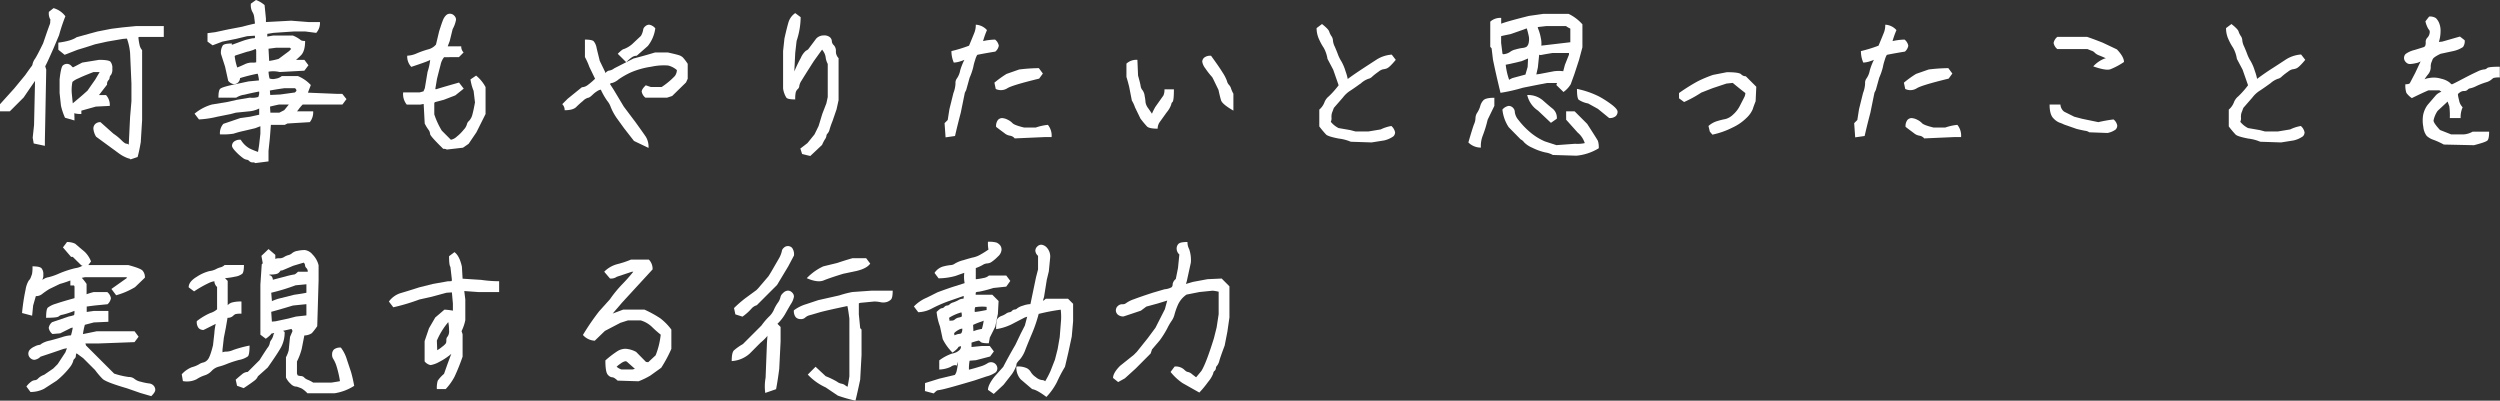 <svg xmlns="http://www.w3.org/2000/svg" viewBox="0 0 793.72 127.21"><rect x="0" y="0" width="793.72" height="127.21" fill="#333333" stroke="none"/><defs><style>.cls-1{fill:#fff;}</style></defs><title>アセット 2</title><g id="レイヤー_2" data-name="レイヤー 2"><g id="レイヤー_1-2" data-name="レイヤー 1"><path class="cls-1" d="M11.17,23.53h1.45q-3.06,4.39-5.1,7.41l-4.4,4.4H0V33.09l4.51-5L8,23.85c1-1.43,1.65-2.33,1.93-2.69a1.57,1.57,0,0,0,.43-.91,4.75,4.75,0,0,1,.81-1.67q.81-1.29,2.52-4.83l1.18-3.44c.51-1.43.81-2.27.92-2.52a2.31,2.31,0,0,0,.16-.86c0-.32,0-.52.11-.59a4,4,0,0,1-.54-2.58L17,2.58a7.13,7.13,0,0,1,3.76,2.58c-.79,2-1.47,4-2,6l-1.82,4.3q-1.94,4.41-2.58,5.58l.32,1.08-.43,22.45V46.3l-3.55-.75-.32-1.83.43-4Zm29.7,22.39,0,.16.43-8.91.43-5.05V26.53l-.43-9.77a18.21,18.21,0,0,0-1-4.51l-1.29.1-5,.86-3.87.86q-2.58.87-5.48,1.72L20.52,17.4l-2-1.61V13.54c2.79-.36,4.72-.94,5.8-1.72l4.29-1.19L30.94,10l4.4-.86,3.44-.43,4.4-.43H52v3.44H44.2l-.26.11a15.81,15.81,0,0,0,.37,2.41,3.43,3.43,0,0,0,.81,1.67V38.13l-.43,7c-.29,1.72-.61,3.29-1,4.72l-2.26.76a.94.94,0,0,0-.69-.33A11.55,11.55,0,0,1,38,48.88L30.51,43.4a5.87,5.87,0,0,1-.86-2.53,2,2,0,0,1,.59-1.5,2.26,2.26,0,0,1,1.66-.59L36,42.43a16.6,16.6,0,0,1,2.47,2c.78.79,1.32,1.18,1.61,1.18A1.35,1.35,0,0,1,40.87,45.92ZM23.2,21.38l2.9-1.51L31.47,19c2,0,3.21.2,3.6.59a3.11,3.11,0,0,1,.59,2.21,3.14,3.14,0,0,1-.43,2,1.25,1.25,0,0,0-.43.86,1.27,1.27,0,0,1-.42.86A1.72,1.72,0,0,0,34,26.86l-2.58,3.33h2.25a4.62,4.62,0,0,1,1.18,3.43l-4.4.22-4.62,1.29V36.2c-1.5,0-2.45-.2-2.85-.59a3.13,3.13,0,0,1-.59-2.2l3.55-3,1.82-1.61,2.48-3.55,1.39-2.36H29.65q-3.12,1.19-4.78,2A6.34,6.34,0,0,0,23,26a13,13,0,0,0-.22,3.54l.43,4.35c.29.32.43,1.77.43,4.35l-3-.86a19.67,19.67,0,0,1-1.29-3.86l-.43-4v-4.3c.28-2.57.62-4,1-4.4a1.93,1.93,0,0,1,1.34-.54,1.85,1.85,0,0,1,1.34.59C23,21.29,23.2,21.45,23.2,21.38Z"/><path class="cls-1" d="M76.44,44.37a7.69,7.69,0,0,0,2.79,2.76,22.15,22.15,0,0,0,2.69,1.1l.32-2,.43-3.76V40.07L81,40.71l-3.65.86a30.28,30.28,0,0,0-3.17.86,20.43,20.43,0,0,1-4.35.22,4.51,4.51,0,0,1,1.08-3.33l5.37-1.83,3.11-.43,2.9-.64V34l.43.21a8.66,8.66,0,0,1-3.54,1.13l-4.3.43-1.61.43-4.3.86a30.87,30.87,0,0,1-5.8.86l-1.4-1.83a15,15,0,0,1,5.48-2.9l5.16-.86,2.79-.64L79.34,31A6.31,6.31,0,0,0,82,30.78a3.1,3.1,0,0,0,.27-1.72q-2.58.48-4.62,1A6.31,6.31,0,0,0,75,31H69.35q0-2.25.54-2.79c.36-.36,1.68-.79,4-1.29l5-1.07,3.33-.32a8.85,8.85,0,0,0-.16-1.13c-.11-.61-.21-1-.32-1a55.23,55.23,0,0,0-5.53,1.39,2,2,0,0,1-1.94,1.94,2.91,2.91,0,0,1-1.82-1.08l-1-4.51-1.29-4a4.22,4.22,0,0,1,.59-2.74c.4-.4,1.34-.59,2.85-.59v.43L77,13a19.64,19.64,0,0,1,3.33-.86,1.39,1.39,0,0,0,.59-.06,2.59,2.59,0,0,0,0-.75l-2.47.16-3.54.86-4.3.86-3.11,1.18-1.62-1.18V10.53l2.47-.32,4-.86,4.51-.86c1.58-.43,2.94-.76,4.08-1q0-.27-.21-1.8a4.13,4.13,0,0,0-.65-2,4.6,4.6,0,0,1-.43-2.53L81.28,0A9.09,9.09,0,0,1,84,1.61l.43,4.3V7l8-.43L97.93,7h3.65a4.69,4.69,0,0,1-1.18,3.44L97,10H93.2l-6.34.43-2,.32v.86l1.83-.32H93a10,10,0,0,1,2.37,1.34c.21.25.71.38,1.5.38,0,2.08-.41,3.56-1.23,4.46a21,21,0,0,1-3.33,2.79L91.05,19h5.59l1.29,1.72-1.29,1.72-7.85.43a8.6,8.6,0,0,0-3.54-.11,12.21,12.21,0,0,0,.32,2.15,3.18,3.18,0,0,0,2,.06,3.71,3.71,0,0,0,1.88-.81H94.6A11.54,11.54,0,0,1,98.68,27c-.58,1.51-.88,2.31-.92,2.42l9.19.38h1.72L110,31.47l-1.29,1.72H96.1a13.15,13.15,0,0,0-1.29,1.51c-.36.5-.54.71-.54.64h5.16a5,5,0,0,1-1.07,3.44l-7.09.43-.86.43H86l-.32,4.19-.43,4.08v3.33l-4.19.54a1.2,1.2,0,0,0-.86-.22,1.42,1.42,0,0,1-1.07-.43,1.25,1.25,0,0,0-.81-.43,2.67,2.67,0,0,1-1.18-.53A16.37,16.37,0,0,1,75,48.29c-.89-.9-1.34-1.58-1.34-2A1.76,1.76,0,0,1,74.24,45,3.08,3.08,0,0,1,76.44,44.37Zm4.78-28.79a1.36,1.36,0,0,0-.64.21,12.36,12.36,0,0,1-2.2.65l-3.66,1.18-.21.21A17.77,17.77,0,0,0,75,20.38c.18.63.29,1,.32,1.05,1-.39,1.79-.75,2.47-1.07A5.13,5.13,0,0,1,80,19.87a4,4,0,0,0,1.34-.1V16Zm11.23-.06a2.92,2.92,0,0,1-.43-.37h-4.3l-2.47.32.21,3.87a20.17,20.17,0,0,0,3-.65l3.33-2.47ZM94,28.36,93.68,28H90.3q-3,.42-4.62.75l.11,1.4L89,30l4.62-.64a2.26,2.26,0,0,0,.46-.49C94.14,28.74,94.09,28.57,94,28.36ZM91.7,33.19H88.58c-1.36.29-2.31.51-2.85.65l.11,1.93h2.85c1-.5,1.48-.77,1.56-.8Z"/><path class="cls-1" d="M140.74,47.27c-2.79-2.73-4.19-4.3-4.19-4.73a2.51,2.51,0,0,0-.59-1.45,12.62,12.62,0,0,1-1.12-1.88L134.51,33l-1.07.21h-4.3A5.28,5.28,0,0,1,128,29.33h5.26l1.19-.33.43-1,.86-5.16a18.43,18.43,0,0,0,.85-3.92c.15.07-.34.31-1.45.73s-2.63.94-4.56,1.58a4.79,4.79,0,0,1-1.29-3.55,8.07,8.07,0,0,0,3.06-.75,29.19,29.19,0,0,1,3.49-1.23,4.81,4.81,0,0,0,2.58-1.56l1-4.19q.85-2.69,1.23-3.6a4.36,4.36,0,0,1,.92-1.45,1.73,1.73,0,0,1,1.29-.54,1.84,1.84,0,0,1,1.34.6,1.79,1.79,0,0,1,.59,1.28,9.54,9.54,0,0,1-1.08,3L142.79,13l-.65,1.72h4.3a2.62,2.62,0,0,0,.75,1.93l-1.5,1.5H141a5.68,5.68,0,0,0-1.13,2.48c-.32,1.21-.7,2.68-1.13,4.4l-.53,3.17.16.16c2.11-.65,4.56-1.36,7.36-2.15l1.5,1.93-2.69,2.15-3.65,1.4-2.85.75-.16.32v3.55a25.08,25.08,0,0,0,2.37,5.15l2.9,2.91a3.75,3.75,0,0,0,1.88-1,13.47,13.47,0,0,0,2.2-2.2,4.06,4.06,0,0,0,1-1.67,2,2,0,0,1,.69-1.13,4.52,4.52,0,0,0,1.08-2.09c.25-.93.52-2.18.8-3.76l-.43-3.65a15.27,15.27,0,0,1-1-3.66L151.16,24a11.92,11.92,0,0,1,3,3.65V36.2l-2.9,5.8-2.47,3.65L147,46.89l-5.15.59A1.75,1.75,0,0,0,140.74,47.27Z"/><path class="cls-1" d="M190.76,28.47a2.48,2.48,0,0,0-1,.37,8.38,8.38,0,0,0-1.67,1.29c-.64.61-1.11.91-1.39.91a3.7,3.7,0,0,0-1.61,1A27.81,27.81,0,0,0,182.92,34c-.65.64-1.86,1-3.65,1a2.63,2.63,0,0,0-.76-1.93l1.72-1.72,4.51-3.65A3.3,3.3,0,0,0,186.6,27,22.53,22.53,0,0,0,188.93,25l-1.82-3.76a21.33,21.33,0,0,0-1.4-3.12V12.57c1.5,0,2.44.18,2.79.54a4.58,4.58,0,0,1,.92,2.14c.25,1.08.59,2.44,1,4.09l1.72,3.54c0,.5-.08.68-.22.54.65-.65,1.13-1,1.45-1A3.44,3.44,0,0,0,195,21.7l6.12-3.12q3.33-.85,6.88-1.93H212c1.93.43,3.15.73,3.65.91a3.18,3.18,0,0,1,1.18.7,16.92,16.92,0,0,1,1.51,2V25l-.54,1.18-4.4,4.3-1.62.53h-6.87a3.19,3.19,0,0,1-1.18-1.93q0-.75,1.29-2l1.61.54h3.44a23.65,23.65,0,0,0,4.19-3.49,3.3,3.3,0,0,0,.64-1.88,6.58,6.58,0,0,0-2.77-1.45,18.18,18.18,0,0,0-5.29.37,25.66,25.66,0,0,0-6.44,1.77,24.44,24.44,0,0,0-4,2.26,5.56,5.56,0,0,1-2,1.13,1.06,1.06,0,0,0-.75.32l1.18,1.83,3.22,5.37,3.76,5q2.48,3.44,3.28,4.64a6.23,6.23,0,0,1,.81,3.47l-4.62-2.21-3.12-4-2.25-3.11a17.56,17.56,0,0,1-2-3.63,6.22,6.22,0,0,0-1.13-2A21.91,21.91,0,0,1,190.76,28.47Zm5.37-11.39c1-1,1.65-1.5,1.93-1.5a8.73,8.73,0,0,0,2.58-1.51l2.85-2.68a5.73,5.73,0,0,0,.7-1.88,1.61,1.61,0,0,1,.59-1.08,1.85,1.85,0,0,1,1.34-.59A3.24,3.24,0,0,1,208.05,9a11.51,11.51,0,0,1-2.36,5.59l-3.54,3.11a2.69,2.69,0,0,0-1.61.54,13.12,13.12,0,0,0-1.72,1.51Z"/><path class="cls-1" d="M254.1,47.16l2.25-1.72,2.26-2.79L259.9,40l1.18-3.87,1.29-3.33.43-2V20.3a6,6,0,0,1-.65-2,4.32,4.32,0,0,0-.7-1.93c-.32-.43-.44-.65-.37-.65l-.22.22-2.47,3.44c-2.15,3.36-3.45,5.44-3.92,6.23a4.19,4.19,0,0,0-.7,1.66,1.4,1.4,0,0,1-.48,1,2.4,2.4,0,0,0-.64,1,9.33,9.33,0,0,0-.17,2.3c-1.5,0-2.43-.17-2.79-.53a7.18,7.18,0,0,1-1.07-3V16.22l.43-4q.85-3.77,1.34-5.32a5.42,5.42,0,0,1,2.09-2.74l1.72,1.29A24.41,24.41,0,0,1,252.91,13l-.43,3.76-.32,6.39c-.21.18-.09-.25.38-1.29s1-2.2,1.72-3.49a6.11,6.11,0,0,1,1.61-2.26,4,4,0,0,0,.7-.43l2.57-3.43a3.22,3.22,0,0,1,2.37-1,2.78,2.78,0,0,1,2,.59,1.76,1.76,0,0,1,.59,1.24,1.83,1.83,0,0,0,.64,1.28,2.64,2.64,0,0,1,.65,1.94,2.93,2.93,0,0,0,.85,2.15V31.8l-.64,2.9-1.29,3.76a25.54,25.54,0,0,0-.91,2.58,3.13,3.13,0,0,1-.65,1.34,1.07,1.07,0,0,0-.37.75,2.41,2.41,0,0,1-.49,1.13A13,13,0,0,0,261,46l-3.76,3.54-2.58-.64Z"/><path class="cls-1" d="M306.64,18.15l.59.17a6,6,0,0,1-2.1,1.07,7.82,7.82,0,0,1-2.31.48,9,9,0,0,1-.75-3.65,43.51,43.51,0,0,0,5.59-1.72q1.39-3.33,1.77-4.32a6.61,6.61,0,0,0,.37-2.34,5.08,5.08,0,0,1,3.55,1.72,28,28,0,0,0-1.24,3.49,18.63,18.63,0,0,1,3.82-.48,3.27,3.27,0,0,1,1.18,1.93A3.14,3.14,0,0,1,316,16.38c-3.73.61-5.64,1-5.75,1.05a6.62,6.62,0,0,0-.65,1.61,14.8,14.8,0,0,0-.59,2.23,20.55,20.55,0,0,1-1.18,3.44l-1.07,3.86-.43.86-1.29,6.34q-1.08,4.08-1.83,7.41l-3,.43-.32-4.51,1-1,.54-3.43,1.28-5.16a9.51,9.51,0,0,0,.65-3,2.32,2.32,0,0,1,.48-1.66,6.34,6.34,0,0,0,1-2.47A19.45,19.45,0,0,1,306.64,18.15Zm9.5,10.1-.43-2a33.42,33.42,0,0,1,3.87-2.79l4-1.4a56.34,56.34,0,0,1,6.24-.43l1.28,1.72-1.18,1.61q-8.81,2.14-10.2,3.12A3.8,3.8,0,0,1,316.14,28.25Zm17.73,15.26h-1.94l-9.77.43a2.35,2.35,0,0,0-1.51-.86,3.64,3.64,0,0,1-1.82-.86c-.79-.58-1.65-1.22-2.58-1.94a3.15,3.15,0,0,1,.59-2.2,1.8,1.8,0,0,1,1.29-.59,4.25,4.25,0,0,1,1.72.48,5.21,5.21,0,0,1,1.61,1.13c.39.43,1.63.9,3.71,1.4h3.65a16.65,16.65,0,0,1,3.87-.86A5.36,5.36,0,0,1,333.87,43.51Z"/><path class="cls-1" d="M361.11,19l.21,5c.43,1.51.7,2.58.81,3.23a2.5,2.5,0,0,0,.59,1.39,3.81,3.81,0,0,1,.7,1.88,13.16,13.16,0,0,1,.27,2,4.3,4.3,0,0,0,.91,1.94c.61.89,1,1.45,1.13,1.66a20,20,0,0,1,1.07-2.15l2.58-3.65a4.4,4.4,0,0,0,.32-1.93h3c0,2.36-.14,3.69-.43,4a1.23,1.23,0,0,0-.43.86,8.08,8.08,0,0,1-1.45,2.47l-2.15,3a3.61,3.61,0,0,0-.7,2.15c-1.79,0-2.91-.23-3.38-.7a31,31,0,0,1-2.09-2.52l-1.72-3.55a10.11,10.11,0,0,0-1-2.15l-.86-4.4c-.29-1.15-.57-2.19-.86-3.12V20.2A4.67,4.67,0,0,1,361.11,19Zm23.74,5.48a22.74,22.74,0,0,1-2.15-2.74,4.69,4.69,0,0,1-1-2.15,1.77,1.77,0,0,1,.6-1.28,3.06,3.06,0,0,1,2.2-.6c1.64,2.26,2.86,4,3.65,5.3a12.61,12.61,0,0,1,1.4,2.71,2.61,2.61,0,0,0,.64,1.23,2.78,2.78,0,0,1,.65,1.13,8.73,8.73,0,0,0,.75,1.67v5.37c-2.37-1.36-3.67-2.46-3.92-3.28s-.52-1.91-.81-3.28l-1.61-3.33Z"/><path class="cls-1" d="M425,27.07l-1.72-4.94-1.82-3.44a10.34,10.34,0,0,0-1.18-3.49,17.6,17.6,0,0,1-1.45-2.63A8.46,8.46,0,0,1,418,8.92l1.72-1.29C421.08,8.7,421.83,9.48,422,10a5.51,5.51,0,0,0,.7,1.45,2.47,2.47,0,0,1,.49,1.37,5.5,5.5,0,0,0,.59,2c.39.9.73,1.72,1,2.47a11.65,11.65,0,0,0,1.07,2.15,14.64,14.64,0,0,1,1.34,3.17,15.44,15.44,0,0,1,.7,2.47s.38-.3,1.24-.91,2.05-1.42,3.57-2.42,3-1.95,4.38-2.85a10.33,10.33,0,0,1,4.78-1.56L443.14,19c-1.36,1.65-2.33,2.56-2.9,2.74a4.9,4.9,0,0,1-1.19.27,3.73,3.73,0,0,0-1.39.75c-.72.51-1.36,1-1.94,1.51a2.47,2.47,0,0,1-1.28.75,7,7,0,0,0-2.26,1.34c-1.22.9-2.35,1.69-3.38,2.37a9,9,0,0,0-2.42,2.2l-2.9,3.33c-.29.79-.48,1.31-.59,1.56a4.43,4.43,0,0,0-.16,1.5,2.38,2.38,0,0,1-.22,1.34,7.41,7.41,0,0,0,2.47,2l3.76.65,1.61.43h4.09l3.92-.65A12.49,12.49,0,0,1,441.74,40a3.59,3.59,0,0,1,1.18,2,1.76,1.76,0,0,1-.54,1.29,8.41,8.41,0,0,1-2.9,1.29l-4,.64L428.85,45a13.57,13.57,0,0,0-3.76-1q-3.43-.65-4.08-1.29a32.81,32.81,0,0,1-2.15-2.57V34.8a5.74,5.74,0,0,0,1.61-2.25,4.52,4.52,0,0,1,1.45-2A28.59,28.59,0,0,0,425,27.07Z"/><path class="cls-1" d="M466.19,45.22q1.4-4.83,1.83-5.85a5,5,0,0,0,.43-1.88,3.22,3.22,0,0,1,.59-1.77,7.87,7.87,0,0,0,.91-2A4.17,4.17,0,0,1,471,31.8c.5-.5,1.65-.76,3.44-.76v2.58L472.31,38a37.16,37.16,0,0,1-1.61,5.21,9,9,0,0,0-.54,3.65A5.53,5.53,0,0,1,466.19,45.22ZM476.61,5.69V7.52c1.29-.5,4.22-1.32,8.81-2.47L490,4.4H498a13.64,13.64,0,0,1,4.4,3.33V15l-1.07,4-1.51,4.62-1.13,3.12a8.39,8.39,0,0,1-2.3,2.47L494.12,27l.21-.64h-3.22l-3.33.64-4.3.86a53.11,53.11,0,0,1-7.09,1.61q-.86-3.54-1.39-5.9c-.36-1.58-.68-3.12-1-4.62l-.43-3.6-.43-.49V6.88A4.67,4.67,0,0,1,476.61,5.69ZM484.72,9l-1.13.43-4,1.4c-1.44.29-2.44.5-3,.64v2.15l.43,3.44.21.16a4.32,4.32,0,0,0,2.15-.7,4.36,4.36,0,0,1,1.72-.8,15.06,15.06,0,0,1,2.2-.49,3.39,3.39,0,0,0,1.35-.37,2.18,2.18,0,0,0,.69-1.29,5,5,0,0,0-.05-2.42A19.78,19.78,0,0,0,484.72,9Zm18.42,36.42a7.21,7.21,0,0,0-2.25-3.33L497.23,38V35.34h2.69l4,4q3.12,4.83,3.39,5.37a6.39,6.39,0,0,1,.27,2.36,16.41,16.41,0,0,1-7.09,2.36L493,49.2a7.08,7.08,0,0,0-2.41-.81,18.42,18.42,0,0,1-4.14-1.5,8.07,8.07,0,0,1-2.58-1.72,2.65,2.65,0,0,0-1.07-.91L479,40.39A12.45,12.45,0,0,1,477,34.8,3.27,3.27,0,0,1,479,33.62a1.89,1.89,0,0,1,1.35.59,2,2,0,0,1,.59,1.45,4.85,4.85,0,0,0,1.18,2.47,24.3,24.3,0,0,0,3.33,3.55,18.89,18.89,0,0,0,5.05,3.22l3.65,1.18,5.91-.43A11,11,0,0,0,503.14,45.44Zm-18-26.86-2.05.86-3.65.86-1.39.27a20.94,20.94,0,0,0,1.12,4.89c-.25,0,.09-.22,1-.65l4.14-1.12.7-2.42Zm-.22,11.61a7.17,7.17,0,0,1,4.94,1.71c1.29,1.15,2.35,2.05,3.17,2.69a3.72,3.72,0,0,1,1.24,3.12L492.4,39l-4.08-3.86A8.16,8.16,0,0,1,484.88,30.19Zm11.39-7.58.53-2,1.29-3.23v-.53h-5.26c-1.72.28-2.85.48-3.38.59s-.81.05-.81-.17l-.43,4.19-.54,2.42-.16-.21,1.24-.16,4.51-.86A11.44,11.44,0,0,1,496.27,22.61Zm2.25-9.18V9.08a7.16,7.16,0,0,1-1.39-.81H491l-2.79.32a4,4,0,0,0,.32,1,14.89,14.89,0,0,1,.65,2.42,8.09,8.09,0,0,1,.16,2.69h-1.77Zm2.15,14.82a28.12,28.12,0,0,1,7,2.42,31.52,31.52,0,0,1,4.13,2.68c1.15.9,1.72,1.62,1.72,2.15a1.88,1.88,0,0,1-.59,1.4,2.93,2.93,0,0,1-2.09.59l-3.55-2.9-3.11-1.72a8,8,0,0,1-3-1.18C500.85,31.33,500.67,30.19,500.67,28.25Z"/><path class="cls-1" d="M542.85,41.79,542.42,40a7.21,7.21,0,0,1,2.79-1.56,22.57,22.57,0,0,1,2.58-.64,5.53,5.53,0,0,0,2.36-1.34,9.63,9.63,0,0,0,2.31-3q.91-1.77,1.29-2.52a3.17,3.17,0,0,0,.38-1.4q-2.48-1.93-4-3.22l-2,.21L543.71,28l-3.55,1.39a38.76,38.76,0,0,1-5.48,3l-1.61-1.18V29.54a59.63,59.63,0,0,1,6-3.76,41.35,41.35,0,0,1,4.78-2l4.41-.86c2.57,0,4.08.22,4.51.65a2.05,2.05,0,0,0,1.5.64l3.33,3.33-.21,4.62c-.43,1.07-.74,1.92-.92,2.52a8.14,8.14,0,0,1-1.88,2.66A15.53,15.53,0,0,1,550,40.52a25.91,25.91,0,0,1-6.33,2.23Z"/><path class="cls-1" d="M595.39,18.15l.59.17a6,6,0,0,1-2.1,1.07,7.82,7.82,0,0,1-2.31.48,9,9,0,0,1-.75-3.65,43.51,43.51,0,0,0,5.59-1.72q1.4-3.33,1.77-4.32a6.61,6.61,0,0,0,.37-2.34,5.08,5.08,0,0,1,3.55,1.72,28,28,0,0,0-1.24,3.49,18.63,18.63,0,0,1,3.82-.48,3.27,3.27,0,0,1,1.18,1.93,3.14,3.14,0,0,1-1.07,1.88c-3.73.61-5.64,1-5.75,1.05a6.62,6.62,0,0,0-.65,1.61,14.8,14.8,0,0,0-.59,2.23,20.55,20.55,0,0,1-1.18,3.44l-1.07,3.86-.43.86-1.29,6.34q-1.08,4.08-1.83,7.41l-3,.43-.32-4.51,1-1,.54-3.43,1.28-5.16a9.51,9.51,0,0,0,.65-3,2.32,2.32,0,0,1,.48-1.66,6.34,6.34,0,0,0,1-2.47A19.45,19.45,0,0,1,595.39,18.15Zm9.5,10.1-.43-2a33.42,33.42,0,0,1,3.87-2.79l4-1.4a56.34,56.34,0,0,1,6.24-.43l1.28,1.72-1.18,1.61q-8.8,2.14-10.2,3.12A3.8,3.8,0,0,1,604.89,28.25Zm17.73,15.26h-1.94l-9.77.43a2.35,2.35,0,0,0-1.51-.86,3.64,3.64,0,0,1-1.82-.86c-.79-.58-1.65-1.22-2.58-1.94a3.15,3.15,0,0,1,.59-2.2,1.8,1.8,0,0,1,1.29-.59,4.25,4.25,0,0,1,1.72.48,5.21,5.21,0,0,1,1.61,1.13c.39.43,1.63.9,3.71,1.4h3.65a16.65,16.65,0,0,1,3.87-.86A5.36,5.36,0,0,1,622.62,43.51Z"/><path class="cls-1" d="M650.72,33.19h3.44a3.07,3.07,0,0,0,1.18,2.26l3.22,1.61,2.47.65,5.16,1.07a45.82,45.82,0,0,1,4.83-.86,3.21,3.21,0,0,1,1.18,1.93,1.76,1.76,0,0,1-.53,1.29,6.42,6.42,0,0,1-2.58,1.08l-5.8-.22a2.58,2.58,0,0,0-1.29-.48c-.65-.11-1.54-.31-2.69-.59l-4-1.4a10.76,10.76,0,0,0-1.56-.64,5.51,5.51,0,0,1-1.88-1.4C651.11,36.7,650.72,35.27,650.72,33.19ZM669,18.69c-.93-.43-1.75-.79-2.47-1.07a4,4,0,0,1-1.45-.86,2.31,2.31,0,0,0-1-.65c-.39-.14-.84-.32-1.34-.53h-9.56A3.23,3.23,0,0,1,652,13.64a3.21,3.21,0,0,1,1.18-1.93h9.45q1.93.64,4.94,1.83l4.52,2.14c1.5,1.58,2.25,2.9,2.25,4A22.66,22.66,0,0,1,670,22c-1,.32-2.77,0-5.42-.92a9.6,9.6,0,0,1,3.54-2.47C669,18.37,669.27,18.41,669,18.69Z"/><path class="cls-1" d="M713.73,27.07,712,22.13l-1.82-3.44A10.34,10.34,0,0,0,709,15.2a17.6,17.6,0,0,1-1.45-2.63,8.46,8.46,0,0,1-.81-3.65l1.72-1.29c1.36,1.07,2.11,1.85,2.25,2.33a5.51,5.51,0,0,0,.7,1.45,2.47,2.47,0,0,1,.49,1.37,5.5,5.5,0,0,0,.59,2c.39.9.73,1.72,1,2.47a11.65,11.65,0,0,0,1.07,2.15,14.64,14.64,0,0,1,1.34,3.17,15.44,15.44,0,0,1,.7,2.47s.38-.3,1.24-.91,2-1.42,3.57-2.42,3-1.95,4.38-2.85a10.33,10.33,0,0,1,4.78-1.56L731.89,19c-1.36,1.65-2.33,2.56-2.9,2.74a4.9,4.9,0,0,1-1.19.27,3.73,3.73,0,0,0-1.39.75c-.72.51-1.36,1-1.94,1.51a2.47,2.47,0,0,1-1.28.75,7,7,0,0,0-2.26,1.34c-1.22.9-2.35,1.69-3.38,2.37a9,9,0,0,0-2.42,2.2l-2.9,3.33c-.29.79-.48,1.31-.59,1.56a4.43,4.43,0,0,0-.16,1.5,2.38,2.38,0,0,1-.22,1.34,7.41,7.41,0,0,0,2.47,2l3.76.65,1.61.43h4.09l3.92-.65A12.49,12.49,0,0,1,730.49,40a3.59,3.59,0,0,1,1.18,2,1.76,1.76,0,0,1-.54,1.29,8.41,8.41,0,0,1-2.9,1.29l-4,.64L717.6,45a13.57,13.57,0,0,0-3.76-1q-3.44-.65-4.08-1.29a32.81,32.81,0,0,1-2.15-2.57V34.8a5.74,5.74,0,0,0,1.61-2.25,4.52,4.52,0,0,1,1.45-2A28.59,28.59,0,0,0,713.73,27.07Z"/><path class="cls-1" d="M775.24,29.22l-.75-.54H771c-1.51.65-3.26,1.47-5.27,2.47A6.92,6.92,0,0,1,764,29.49a7.23,7.23,0,0,1-.32-2.74c.75,0,1.22-.11,1.4-.32l1.72-3.28c1-2.11,1.62-3.46,1.88-4,.32-.14.32-.07,0,.22a4,4,0,0,1-1.72.69,9.66,9.66,0,0,1-1.88.27,1.74,1.74,0,0,1-1.24-.59,1.85,1.85,0,0,1-.59-1.34,1.76,1.76,0,0,1,.54-1.29,8,8,0,0,1,2.79-1.24l2.74-.85a1.11,1.11,0,0,0,.64-.43,2.69,2.69,0,0,0,.17-1.19,1.89,1.89,0,0,1,.48-1.39,2.47,2.47,0,0,0,.64-1,2.85,2.85,0,0,0,.17-.91,1.14,1.14,0,0,0-.38-.81,8.08,8.08,0,0,1-1-2.52l1.18-1.51a3.33,3.33,0,0,1,2.15.49,4.64,4.64,0,0,1,1,1.5,6.38,6.38,0,0,1,.48,2.69,11.55,11.55,0,0,1-.53,3.38l1.07-.11L781,11.6l1.51,1.18a3.1,3.1,0,0,1-.54,2.15,9,9,0,0,1-3.12,1.29l-4,.86c-1.5.72-2.35,1.31-2.52,1.77s-.33.83-.43,1.08a4.36,4.36,0,0,0-.17,1.5,3.61,3.61,0,0,1-.91,2.26,15.93,15.93,0,0,0-1.66,2.52l-.43-.43a5,5,0,0,1,2.47-1,7.89,7.89,0,0,1,3.86.22,6.61,6.61,0,0,1,2.64,1.18c.39.39.64.59.75.59s1.22-.56,3.33-1.67,3.69-1.89,4.73-2.36a6.44,6.44,0,0,1,2.14-.7,1.36,1.36,0,0,0,1-.43c.29-.28,1.62-.43,4-.43V24.6a6.22,6.22,0,0,0-2,.16,6.28,6.28,0,0,0-.75.59,4.74,4.74,0,0,1-1.72.81,23.42,23.42,0,0,0-2.9,1.13,8.12,8.12,0,0,1-2,.75,1.2,1.2,0,0,0-.81.43,1.53,1.53,0,0,1-1.12.43,2.08,2.08,0,0,0-1.19.32,4.44,4.44,0,0,0-.64.48.52.52,0,0,0-.16.38,15.32,15.32,0,0,0,.37,1.77,4.1,4.1,0,0,0,1.13,2.2,7.76,7.76,0,0,0-.64,3.44h-3.44a20.88,20.88,0,0,0-.16-3.81c-.11-.25-.23-.58-.38-1s-.18-.55-.1-.48l-3.23,3a8.28,8.28,0,0,0-1.29,3.07c0,.53.68,1.52,2.05,3l3.54,1.4h4a6.62,6.62,0,0,0,2.8-.86h5.26q0,2.25-.54,2.79c-.35.36-1.79.86-4.29,1.5l-9.56-.21a25.57,25.57,0,0,0-3.28-1.5,5.94,5.94,0,0,1-2.15-1.24,5.57,5.57,0,0,1-1.07-2.85,10.68,10.68,0,0,1-.06-3.81,8.07,8.07,0,0,1,1.4-3.17l2.58-3a4.17,4.17,0,0,1,1.5-1.07C775.24,29.08,775.38,29.08,775.24,29.22Z"/><path class="cls-1" d="M10.31,84.56c1.51,0,2.45.2,2.85.59a2.78,2.78,0,0,1,.59,2,2.94,2.94,0,0,1-.48,1.93,23.5,23.5,0,0,0-1.83,2.69V90.2a19.93,19.93,0,0,1,2.63-1.72,3.77,3.77,0,0,1,1.4-.48,19.29,19.29,0,0,0,3.33-1.18,32.41,32.41,0,0,1,5.05-1.67,6.21,6.21,0,0,0,2.68-1H40.71q3.76,1,4.51,1.72A3.11,3.11,0,0,1,46,88.16l-3.12,3a24.26,24.26,0,0,1-6,2.58l-1.51-2,5-3.54L40.07,88H27l-4.19.86A34.63,34.63,0,0,1,19,90.15l-3.33,1.61a24,24,0,0,0-2.36,1.64,3,3,0,0,1-1.93.61l-.86,3-.32,3.22L7,99.38a63.19,63.19,0,0,1,1.13-7.46,7.92,7.92,0,0,1,1-2.85,2.7,2.7,0,0,0,.65-1c.14-.39.26-.71.37-1A10.17,10.17,0,0,0,10.31,84.56Zm14,27.61a1.35,1.35,0,0,0-.22.8,1.28,1.28,0,0,1-.43.92,1.21,1.21,0,0,0-.43.8,6,6,0,0,1-1.07,1.94,26.05,26.05,0,0,1-4.19,4.24l-4,2.58a9.49,9.49,0,0,1-4.29,1L8.38,122.7A7.33,7.33,0,0,1,10.15,121a2.28,2.28,0,0,1,1-.3,1.56,1.56,0,0,0,1-.59A5,5,0,0,1,14,119l2.91-2,1.39-1.39,2.47-3.76c.29-.79.47-1.27.54-1.45H22l-1.82.37-3.76,1.29-3.55,1.18a3.42,3.42,0,0,1-1.93,1,1.89,1.89,0,0,1-1.35-.59A1.87,1.87,0,0,1,9,112.28,1.81,1.81,0,0,1,9.51,111a4.64,4.64,0,0,1,1.5-1,4.07,4.07,0,0,1,1.4-.49,1.07,1.07,0,0,0,.75-.37,7.84,7.84,0,0,1,2.63-1c1.5-.39,2.85-.77,4-1.13a10.16,10.16,0,0,1,2.74-.54A17.46,17.46,0,0,0,23.1,104l-.54.11-3.44,1.72-2.47.21a3.19,3.19,0,0,1-1.18-1.93,2.93,2.93,0,0,1,1.07-1.82l5.37-1.83a8.27,8.27,0,0,0,1.62-.43,4,4,0,0,0,.1-1.34,26.24,26.24,0,0,1-3.76,1.23,2.24,2.24,0,0,0-1.23.54c-.32.29-1.67.43-4,.43,0-1.79.18-2.87.54-3.22a7.55,7.55,0,0,1,2.57-1.24q2-.69,5.91-1.77V91l-.16-.37H22.34V88.64l2.15-1.82a15.24,15.24,0,0,1,3,3.33v3.27a23,23,0,0,1,2.26-.7h4.29a3.23,3.23,0,0,1,1.18,1.94,3.28,3.28,0,0,1-1.07,1.93L30,97l-2.47.32v1.72l2.26-.32h4.62v3.44l-4.62.21-2.85.75a20.13,20.13,0,0,0-.65,3.33H24.49l6.23-1.28h12L44,106.9l-1.29,1.72-11.6.43h-4l.21.65,8.92,8.91a25.06,25.06,0,0,0,4.62,1.08,2.75,2.75,0,0,1,1.82.59,4.51,4.51,0,0,0,2,.91,18.18,18.18,0,0,0,2.58.54,2.26,2.26,0,0,1,1.51.7,2,2,0,0,1,.53,1.34c0,.5-.43,1.18-1.28,2l-3.44-1-4.3-1.5q-6.66-1.94-7.73-3a24.92,24.92,0,0,1-2.37-2.79l-3.76-3.76Zm1.5-27.93L23.1,81.55h-.54l-2.58-3,1.29-1.71a5.85,5.85,0,0,1,2.58.53L27,80.05A8.65,8.65,0,0,1,28.9,83l-1.29,1.72Z"/><path class="cls-1" d="M68.49,102.82l-.21.11-3.65,1.83a2.11,2.11,0,0,1-1.56-.59,3.11,3.11,0,0,1-.59-2.21,19.56,19.56,0,0,1,4.29-2.58,5.69,5.69,0,0,0,2.15-1.18V91.11a2.57,2.57,0,0,1-.86-1.82,6.24,6.24,0,0,0-1.82.59,36.8,36.8,0,0,0-4.62,2.63L59.9,91.22c0-1.22.88-2.34,2.63-3.38a13,13,0,0,1,4-1.78,6,6,0,0,0,2-.59,6.11,6.11,0,0,1,1.45-.59,2.86,2.86,0,0,0,1.34-.75h6.13c0,1.5-.18,2.44-.54,2.79a4.92,4.92,0,0,1-2.31.92,24.31,24.31,0,0,1-3.17.48l.86.86V97c-.07,0,0-.12.27-.37A3,3,0,0,1,73.81,96a10.19,10.19,0,0,1,2.85-.27V99.6a6.22,6.22,0,0,0-2,.16,5.87,5.87,0,0,0-.81.65,2.35,2.35,0,0,1-1.61.48L71.71,104l-.64,3.23L70.64,111v.86a2.91,2.91,0,0,1,1.29-.22,5.84,5.84,0,0,0,2.15-.54,38.38,38.38,0,0,1,5.15-1.39c0,1.93-.18,3.08-.53,3.43a7,7,0,0,1-2.77,1.13,33,33,0,0,0-3.81,1.24,19.53,19.53,0,0,1-2.71.91,4.76,4.76,0,0,0-2.21,1.34,5.08,5.08,0,0,1-2.2,1.4,10.61,10.61,0,0,0-2.58,1.24,6.84,6.84,0,0,1-4.35.59l-.37-2.15a8.47,8.47,0,0,1,3.22-2.26,9,9,0,0,0,2.25-.91,3.75,3.75,0,0,1,1.4-.59,2.57,2.57,0,0,0,1.24-.75q.85-.75,1.82-4.73l.43-3.87A17.94,17.94,0,0,1,68.49,102.82Zm6.77,19.66-.43-1.93c.72-.65,1.4-1.22,2-1.72a3,3,0,0,1,1.83-.75l3.76-3.76c1.21-1.94,2.06-3.24,2.52-3.9a3.17,3.17,0,0,0,.7-1.39,2.23,2.23,0,0,1,.48-1.11,4.46,4.46,0,0,0,.7-1.66,4.26,4.26,0,0,1,1.83-2.15l1.72,1.29a9.85,9.85,0,0,1-1.13,4.83c-.75,1.37-2.17,3.51-4.24,6.45l-3.12,2.79a3.18,3.18,0,0,1-1.07,1.35c-.58.46-1.72,1.27-3.44,2.41Zm17.62-17.4-.33-.65q-3.43.76-6.44,1.51c-.07.28-.65.82-1.72,1.61l-1.72-1.29V90.36l.43-6.44.32-.33L83,81.23l2.26-2.15,2.15,1.83V82.2A2.85,2.85,0,0,1,88.69,82a2.67,2.67,0,0,0,1.45-.37A4.89,4.89,0,0,1,91.53,81a2.75,2.75,0,0,0,1.24-.65,3.46,3.46,0,0,1,1.66-.7,11,11,0,0,1,2.31-.27,3.84,3.84,0,0,1,2.47,1.4,7.39,7.39,0,0,1,1.94,3.44v4.83l-.43,14.5A19.4,19.4,0,0,1,99,105.78a4.42,4.42,0,0,1-3,.69,12.47,12.47,0,0,1,.16-2.57h.7l-.21,2.47-.86,4.4a20,20,0,0,1-1.51,4v3.81l.22.59a3.31,3.31,0,0,0,1.1.22,1.41,1.41,0,0,1,1,.48,3.07,3.07,0,0,0,1.1.7,9.6,9.6,0,0,1,1.75.91h5.69c1.65-.25,2.58-.41,2.8-.48a33.63,33.63,0,0,0-1.13-4.84,9.36,9.36,0,0,0-1-2.2,2.35,2.35,0,0,1-.37-1.45,2.1,2.1,0,0,1,.59-1.56,3.12,3.12,0,0,1,2.2-.59,12.07,12.07,0,0,1,1.93,3.87l1.29,3.87a42.29,42.29,0,0,1,1,4.4,16.14,16.14,0,0,1-6.23,2.36H97.6a7.68,7.68,0,0,0-2-1.61c-.4-.14-.72-.27-1-.37a2.13,2.13,0,0,0-.86-.16,2.78,2.78,0,0,1-1.45-.86,6.07,6.07,0,0,1-1.5-2v-6.44a10.16,10.16,0,0,0,.86-2.15l.43-4.3Zm4.83-18.8a1.57,1.57,0,0,0-.43-1.18,1.23,1.23,0,0,1-.43-.86,1.23,1.23,0,0,0-.43-.86l-3.33,1-3.54,1.5h-.43a4.54,4.54,0,0,1-.65.75q-.54.54-2.79.54l-.32.16q1.17.11,1.29,1.56l.1-.11,3.87-1a23.8,23.8,0,0,1,2.79-.64c.22,0,.61-.29,1.19-.86Zm-.43,6.66V90.25l-3.44.33a62.57,62.57,0,0,1-7.73,2.36l.27,3.22q-1.89,0,1.88-1.29l5.15-1.29C95.42,93.3,96.71,93.08,97.28,92.94Zm0,7.2V96.59h-.21L93,97Q88.69,98.31,86.11,99l.21,3.11,1.19-.11,4-.86,2.47-.64Z"/><path class="cls-1" d="M143.43,112.22a19.45,19.45,0,0,1-4,2.69,8.28,8.28,0,0,1-2.74,1,3.24,3.24,0,0,1-1.88-1.18V108.3l1.39-4.08,2-3.44,2.9-2.47a18.58,18.58,0,0,1,2.69.32V96.38l-.32-3.55-1.72.11L137,94.23l-3.86.86a63.78,63.78,0,0,1-8.27,2.47l-1.4-1.83a7.29,7.29,0,0,1,3.6-2.63c1.32-.39,3.35-1,6.07-1.88l4.29-1.07,4.84-.86a4.57,4.57,0,0,0,1.13-.06,1.69,1.69,0,0,0,.05-.59L143,84.72c-.29-.32-.43-1.45-.43-3.38l1.72-1.29q1.61,1.19,2.36,4.62l.22,3.81,5.91.38a41.22,41.22,0,0,0,5.69.43v3.43h-6.66l-4.41-.32.33,2.69v6.55a14.24,14.24,0,0,1-1.19,3.49l.33,1v7.09a63.92,63.92,0,0,1-2.58,6.42,18,18,0,0,1-2.79,3.89h-2.8a7.78,7.78,0,0,1,.27-2.65,10.61,10.61,0,0,1,2-2.18l1.18-3.33c.65-1.72,1-2.7,1.13-3S143.43,112.11,143.43,112.22Zm-1.13-10h.06a23.09,23.09,0,0,0-3.66,5.91l.11,3.06a10.53,10.53,0,0,0,1.61-1.13,4.73,4.73,0,0,0,1.18-1.13,3,3,0,0,0,.11-1,1.49,1.49,0,0,1,.43-1.12,2.92,2.92,0,0,0,.43-1.94A12.09,12.09,0,0,0,142.3,102.18Z"/><path class="cls-1" d="M205.8,115l2.36-2.2a24.65,24.65,0,0,0,1.61-6.55,35.29,35.29,0,0,1-2.84-2.52,8.76,8.76,0,0,0-3.49-2h-4.09l-2.36.75-4.94,2.58-3.22,3.11a5.35,5.35,0,0,1-3.76-1.82,75.54,75.54,0,0,1,5.15-7.52L193.66,95a38.37,38.37,0,0,1,3.87-4.73,52.35,52.35,0,0,0,3.54-4h-.43l-4.83,1.61a3.11,3.11,0,0,1-2.15.54l-1.83-2.15A9,9,0,0,1,196,83.86a29.58,29.58,0,0,0,4.35-1.45H206a4.22,4.22,0,0,1,1.19,3.12l-9.67,10.52-2.58,3c-1.18,1.54-2.4,2.31-3.65,2.31l2.84-1.66,3.71-1.4h6.77a36.32,36.32,0,0,1,5,2.74,17.76,17.76,0,0,1,3.54,3.6v6.12a42.4,42.4,0,0,1-3.22,6l-3.44,2.47a23.81,23.81,0,0,1-3.76,1.82l-6.66-.21a5.75,5.75,0,0,0-.91-.75,1.71,1.71,0,0,0-1-.33A2.19,2.19,0,0,1,193,119c-.54-.54-.8-2.06-.8-4.57a31.23,31.23,0,0,1,3.92-3,5,5,0,0,1,2.52-.7,8.21,8.21,0,0,1,3.33,1l3.12,3.17ZM202,117v.48l-2.9-2.58a.8.8,0,0,0-.59-.21,3.71,3.71,0,0,0-1.48.75,7.46,7.46,0,0,0-1.26,1,4.86,4.86,0,0,0,1.5.86h3.55Z"/><path class="cls-1" d="M243.68,106.37c.14-.07.1,0-.11.37a16.82,16.82,0,0,1-2.15,2.1L238,112.28a9.41,9.41,0,0,1-5.69,2.36c0-1.79.23-2.92.7-3.39a16.81,16.81,0,0,1,2.84-2l5.91-5.91a22.27,22.27,0,0,1,2.31-2.74,6.57,6.57,0,0,0,1.56-2.09,12.37,12.37,0,0,1,1.23-2.26,4.84,4.84,0,0,0,.92-1.88,2.24,2.24,0,0,1,.8-1.29,2.29,2.29,0,0,1,1.56-.81,1.83,1.83,0,0,1,1.34.6,1.76,1.76,0,0,1,.59,1.28,6,6,0,0,1-1,2.42c-.68,1.15-1.28,2.2-1.82,3.17a14,14,0,0,1-2.42,3.06l1,1v4.62l-.43,8.7q-.44,3.44-1,6.44l-3.44,1.19a15.43,15.43,0,0,1,.11-4.84l.43-11.17Zm-10.21-6.56-.43-2a37.83,37.83,0,0,1,3.65-3.17l3.44-2.52.54-.54L244,87.68l.86-1.4,2.36-4.08a8.39,8.39,0,0,0,1-2.42,1.6,1.6,0,0,1,.59-1.07,1.82,1.82,0,0,1,2.68,0,3.48,3.48,0,0,1,.59,2.41l-1.82,3.44-3.55,5.91-6.44,6.44A3.44,3.44,0,0,0,238.57,98a16.41,16.41,0,0,1-2.84,2.53Zm35.61,23c.11-.36.3-1.47.59-3.33V101.16c-.29-2.19-.5-3.53-.64-4q-6.66,1.4-8.81,2c-1.43.43-2.47.73-3.12.91a3.35,3.35,0,0,0-1.45.75,1.93,1.93,0,0,1-1.45.49,2.1,2.1,0,0,1-1.55-.59,3.1,3.1,0,0,1-.6-2.2,12.29,12.29,0,0,1,3.87-1.94l3.87-1.29,6.66-1.5a32.77,32.77,0,0,1,4.19-1.08l6.12-.43h6.66c0,1.51-.18,2.44-.54,2.8a3.27,3.27,0,0,1-1.34.8,4.06,4.06,0,0,1-2,.06,10.6,10.6,0,0,0-1.93-.22l-4.51.43-.43.16v3.49l.43,4.36.43.48v8.06l-.43,7.84q-.86,4.08-1.5,6.66A45.79,45.79,0,0,1,266,125.6L262.15,123a17.81,17.81,0,0,1-5.69-4.08l2.47-2.48,3.22,3a25.27,25.27,0,0,1,3.57,1.72,3.38,3.38,0,0,0,1.4.65,2.51,2.51,0,0,1,1.16.48A6.15,6.15,0,0,0,269.08,122.8ZM256.14,88.32a17.2,17.2,0,0,1,5.26-3.76l4.4-1.07q2.58-.87,4.84-1.51H275l1.29,1.72c-.79,1.08-2.29,1.86-4.51,2.36l-4.08.86q-4.19,1.29-6.18,2.1C260.24,89.56,258.43,89.32,256.14,88.32Z"/><path class="cls-1" d="M293.69,121.62l4.51-1.4,4.94-1.18a3.05,3.05,0,0,0,.6-1.34,19.45,19.45,0,0,0,.43-2.85c-.4,1.15-.56,1.61-.49,1.4s-.09-.32-.48-.32a2.42,2.42,0,0,0-1.34.53,9.33,9.33,0,0,1-3.66.86v-2.9a14.61,14.61,0,0,1,4-2.14,5.64,5.64,0,0,0,1.61-.54,4.84,4.84,0,0,0,.91-.7,1.54,1.54,0,0,0,.38-1.13,5,5,0,0,0-.81.22c-.1.36-.73,1-1.88,1.82a16.32,16.32,0,0,1-3.11-4.29l-.86-4a18.59,18.59,0,0,1-1.08-4.62c.79-.78,1.33-1.18,1.62-1.18a1.21,1.21,0,0,0,.85-.43,1.29,1.29,0,0,1,.86-.43,1.13,1.13,0,0,0,.81-.37,2.66,2.66,0,0,1,1.07-.6,9.29,9.29,0,0,0,1.62-.69,3.26,3.26,0,0,1,1.28-.49c.25,0,.4,0,.43-.05a2.42,2.42,0,0,0,.06-.81h-.11l-4.94,1.72A42.31,42.31,0,0,0,295.76,98a10,10,0,0,1-4.22,1.13l-1.39-1.83a12.15,12.15,0,0,1,4.08-2.79l3.44-1.72q3.21-1.18,4.88-1.72l3.71-1.18a10.28,10.28,0,0,1-.11-3.27c-.93.32-1.88.66-2.84,1a21.26,21.26,0,0,1-5.32.75l-1.29-1.72a4.87,4.87,0,0,1,2.58-2,15.52,15.52,0,0,1,2.44-.48,2.45,2.45,0,0,0,1.45-.49,9.71,9.71,0,0,1,2.66-1.07c1.5-.46,2.6-.77,3.28-.91a7.8,7.8,0,0,0,2.25-.92,28.79,28.79,0,0,0,2.47-1.55,10,10,0,0,1-.16-2.47,8.77,8.77,0,0,1,2.74.26,3.41,3.41,0,0,1,1.08.81,2.18,2.18,0,0,1,.48,1.5,3.15,3.15,0,0,1-1.13,2.1,13.33,13.33,0,0,1-1.93,1.66,2.69,2.69,0,0,1-1.45.54,2.88,2.88,0,0,0-1.45.48,13.82,13.82,0,0,1-2.21,1v3.54a19.25,19.25,0,0,0,2.42-.38,3.44,3.44,0,0,0,1.77-.8h5.48l1.29,1.72L319.47,91l-4.08.43a42.37,42.37,0,0,1-4.54,1.18,3.56,3.56,0,0,0-1,.18,2,2,0,0,0-.08.78h5.27l2,2-.22,4.08-.85,4.08-1.72,3.44-.33,1.82c-1.43,0-2.29-.14-2.57-.43s-.51-.43-.65-.43a20.36,20.36,0,0,0-2.25.65v1.39l3.22-.32h2.58l1.29,1.72-1.19,1.61-4.51,1.18-2,.16a13,13,0,0,0-.21,2.85q1.71-.42,3.54-1a8.57,8.57,0,0,0,2.31-1,2,2,0,0,1,1.24-.37,2,2,0,0,1,1.93,1.93,1.76,1.76,0,0,1-.54,1.29,8.51,8.51,0,0,1-2.9,1.29l-3.86,1.29c-4.59,1.36-7.61,2.22-9.08,2.58a22.19,22.19,0,0,1-2.53.53c-.21,0-.64.33-1.29,1l-2.79-.75Zm11.55-22.45a14.48,14.48,0,0,0-3.92,1.72c.14.72.18,1,.11,1s.32-.11.75-.11a1.38,1.38,0,0,0,1-.38,2.61,2.61,0,0,1,1.23-.59,2.68,2.68,0,0,0,.94-.32A3.65,3.65,0,0,0,305.24,99.17Zm.27,5.16a2.53,2.53,0,0,0-1.13.37,6.19,6.19,0,0,0-1.07.7c-.26.22-.38.38-.38.48a.77.77,0,0,0,.11.38c-.22.21-.06.23.48,0a4.26,4.26,0,0,1,1.13-.27.81.81,0,0,0,.59-.26A2.39,2.39,0,0,0,305.51,104.33Zm6.23.1a16.33,16.33,0,0,0,.59-2.79c.14.11-.15.28-.89.51a21.29,21.29,0,0,0-2.49,1l.1,2A12.65,12.65,0,0,1,311.74,104.43Zm1.5-6v-1a13,13,0,0,0-3.65.11,4,4,0,0,0-.11,1.5C310.2,99,311.45,98.78,313.24,98.42Zm9.46,17.94a6.64,6.64,0,0,1,3.43.59,3.31,3.31,0,0,1,1.18,1.23,5.33,5.33,0,0,0,1.56,1.56,3.76,3.76,0,0,0,1.88.91,1.6,1.6,0,0,1,1.08.38,29.21,29.21,0,0,0,1.71-3.28l1.4-3.59.86-3.39.65-3.76.43-5.48a19.66,19.66,0,0,0-.11-3.22,63.44,63.44,0,0,0-7,1.34,45.72,45.72,0,0,1-2.1,6.18q-1.23,2.9-2.09,5.1a10.23,10.23,0,0,1-1.72,3.12,9,9,0,0,0-1,1.18,1.32,1.32,0,0,0-.16.7,11.09,11.09,0,0,1-1.4,2.79l-2.69,3.44-3.11,2.9-1.83-1.29c0-1.07.72-2.51,2.15-4.3l2.69-3q1.71-3.31,3.86-7l1.72-3.6,1.29-2.52.75-2.85q.17,0-.75.27l-3.33,1.72a16.69,16.69,0,0,1-5.8,2c0-1.93.18-3.08.54-3.44a3.12,3.12,0,0,1,1.18-.75,6.08,6.08,0,0,0,1.4-.7,2.45,2.45,0,0,1,1.12-.48,1.2,1.2,0,0,0,.81-.43,1.21,1.21,0,0,1,.86-.43,1.1,1.1,0,0,0,.8-.38,5.35,5.35,0,0,1,1.83-.85,7.67,7.67,0,0,1,2.36-.49l.49-2.36L328.93,88l.64-2.47v-4.3a2.41,2.41,0,0,1-.86-1.61,1.85,1.85,0,0,1,.59-1.34,1.83,1.83,0,0,1,1.34-.59,2.79,2.79,0,0,1,1.78,1,4.16,4.16,0,0,1,1,3.06l-.43,4.4-.65,2.69-.86,5.37-.43,1.5c-.35,0-.37,0-.05-.16a2.78,2.78,0,0,0,1-.7h7.09l1.61,1.61V102l-.43,4.84-1.07,5-1.08,4.61a47.4,47.4,0,0,0-2.57,4.89,20,20,0,0,1-3.33,4.68c-2-1.51-3.51-2.33-4.52-2.48l-3.65-3.11A5.53,5.53,0,0,1,322.7,116.36Z"/><path class="cls-1" d="M379.75,119.79l1.66-2q1.5-2.35,4-10.42l.86-3.43.64-4.19V92.62a12.18,12.18,0,0,0-1.93-.33l-4.19.43-4.08.81a7.93,7.93,0,0,0-2.77,3.33,21.29,21.29,0,0,0-1.05,3,5.88,5.88,0,0,1-.91,2,18.48,18.48,0,0,0-1.4,2.42,30.6,30.6,0,0,1-2.36,3.76l-2.47,2.9-.43,1.29L360.57,117l-3.44,3.12L355,121.3,353.38,120q0-1.61,2.25-3.87l4.3-3.43,1-1,3.44-4.3,2.47-3.33,3-5.91c.36-1.36.61-2.27.75-2.74l-3,.92-3.65,1-1.72,1.29-5.47,1.83a2.58,2.58,0,0,1-1.88-.59,1.81,1.81,0,0,1,0-2.69,2,2,0,0,1,1.45-.59,1.69,1.69,0,0,0,1.23-.37A9.52,9.52,0,0,1,360,95q2.1-.8,6.07-2.09l3.65-1.07a5.63,5.63,0,0,0,2.26-.65,1.33,1.33,0,0,0,.32-1,2.63,2.63,0,0,1,1-1.61L374,85.1l.43-4.3a2.57,2.57,0,0,1-.86-1.83,2.1,2.1,0,0,1,.59-1.55c.39-.4,1.34-.59,2.85-.59a4.62,4.62,0,0,0,.53,2.25,10.67,10.67,0,0,1,.54,4.3l-1.29,5.91-.27.86,2.21-.65,4.62-.86,4.51-.21,2.47,2.47v9.88l-.65,4.51-.86,4.41q-1.29,3.43-1.66,4.72a4.29,4.29,0,0,1-.75,1.67,1.14,1.14,0,0,0-.38.8,1.21,1.21,0,0,1-.43.86,1.24,1.24,0,0,0-.43.86,9.2,9.2,0,0,1-1.61,2.64,31.15,31.15,0,0,1-2.79,3.38l-5.32-3a17.58,17.58,0,0,1-3.81-3.54l1.29-1.72a4,4,0,0,1,2.9.86c.57.57,1,.86,1.29.86a2.93,2.93,0,0,1,1.39.75Z"/></g></g></svg>